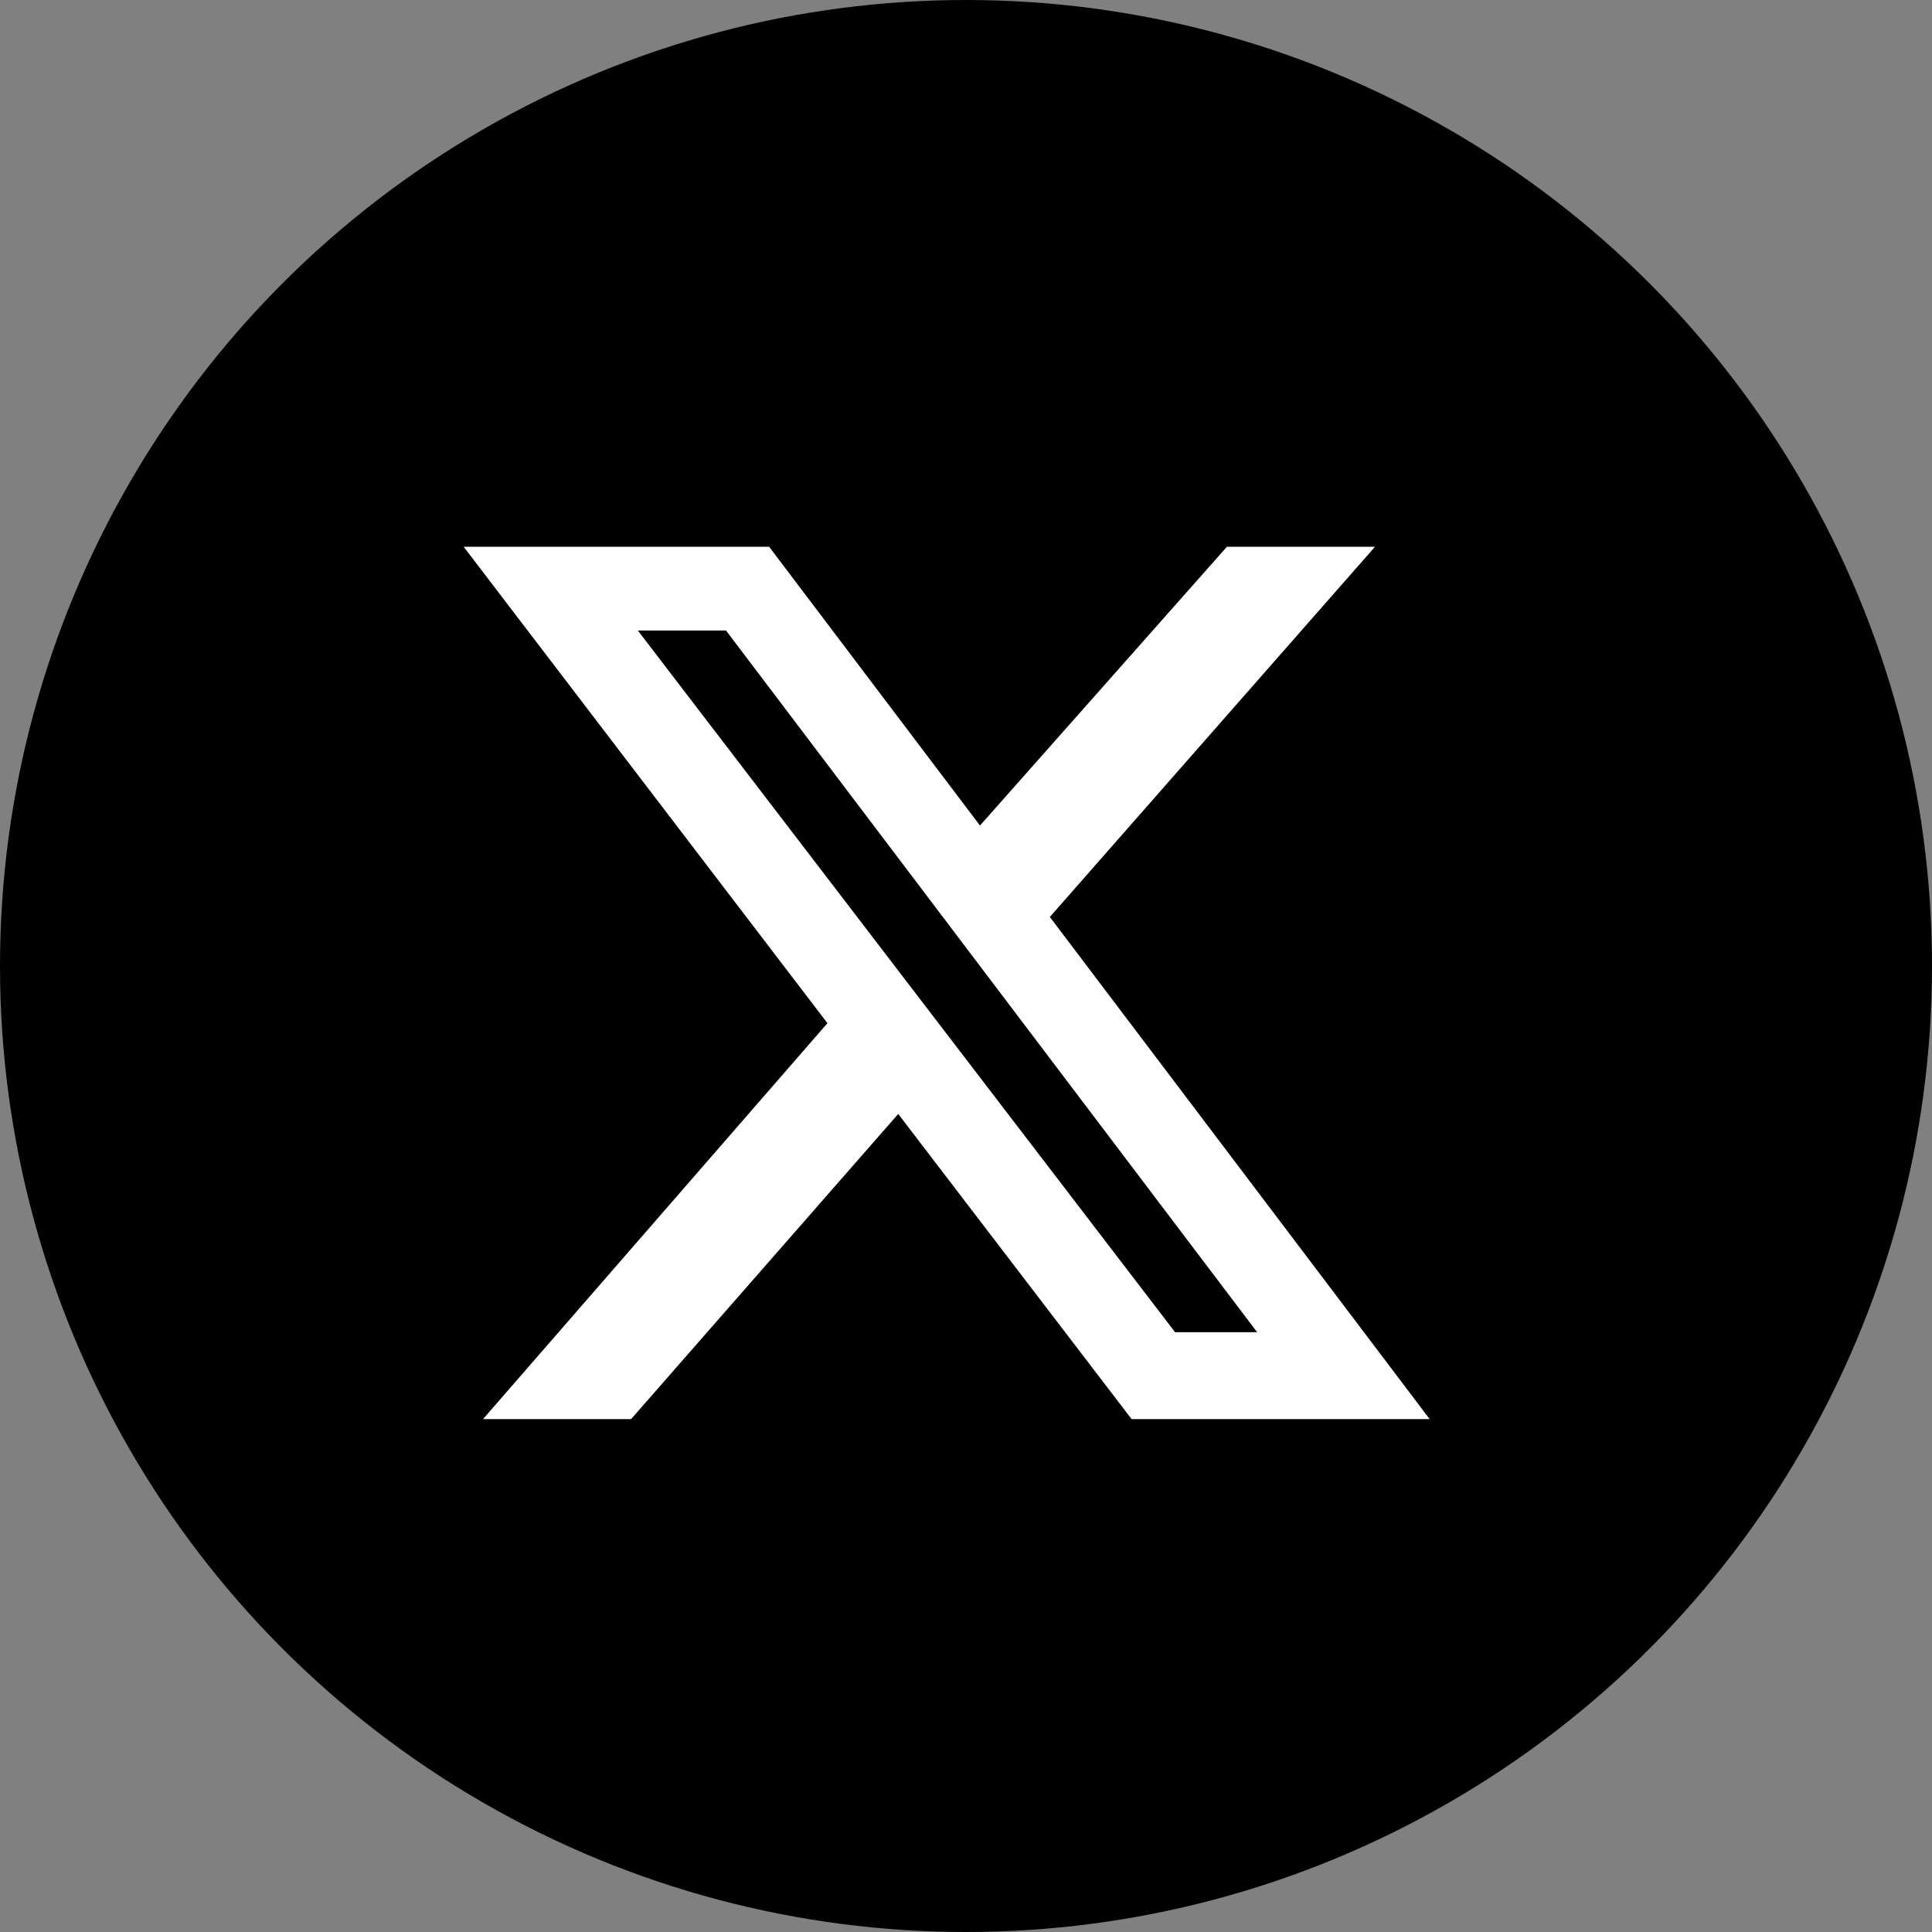 <?xml version="1.0" encoding="UTF-8"?>
<svg width="50px" height="50px" viewBox="0 0 50 50" version="1.1" xmlns="http://www.w3.org/2000/svg" xmlns:xlink="http://www.w3.org/1999/xlink">
    <rect x="0" y="0" width="50" height="50" fill="#808080" stroke="none"/>
    <!-- Generator: Sketch 51.3 (57544) - http://www.bohemiancoding.com/sketch -->
    <title>shar-ico-x</title>
    <desc>Created with Sketch.</desc>
    <defs></defs>
    <g id="Page-1" stroke="none" stroke-width="1" fill="none" fill-rule="evenodd">
        <g id="shar-ico-x">
            <circle id="Oval-2-Copy" fill="#000000" cx="25" cy="25" r="25"></circle>
            <path d="M31.752,14.151 L35.584,14.151 L27.17,23.731 L37,36.727 L29.286,36.727 L23.246,28.829 L16.332,36.727 L12.5,36.727 L21.414,26.48 L12,14.151 L19.906,14.151 L25.362,21.365 L31.752,14.151 Z M30.411,34.478 L32.535,34.478 L18.789,16.317 L16.507,16.317 L30.411,34.478 Z" id="Shape" fill="#FFFFFF" fill-rule="nonzero"></path>
        </g>
    </g>
</svg>